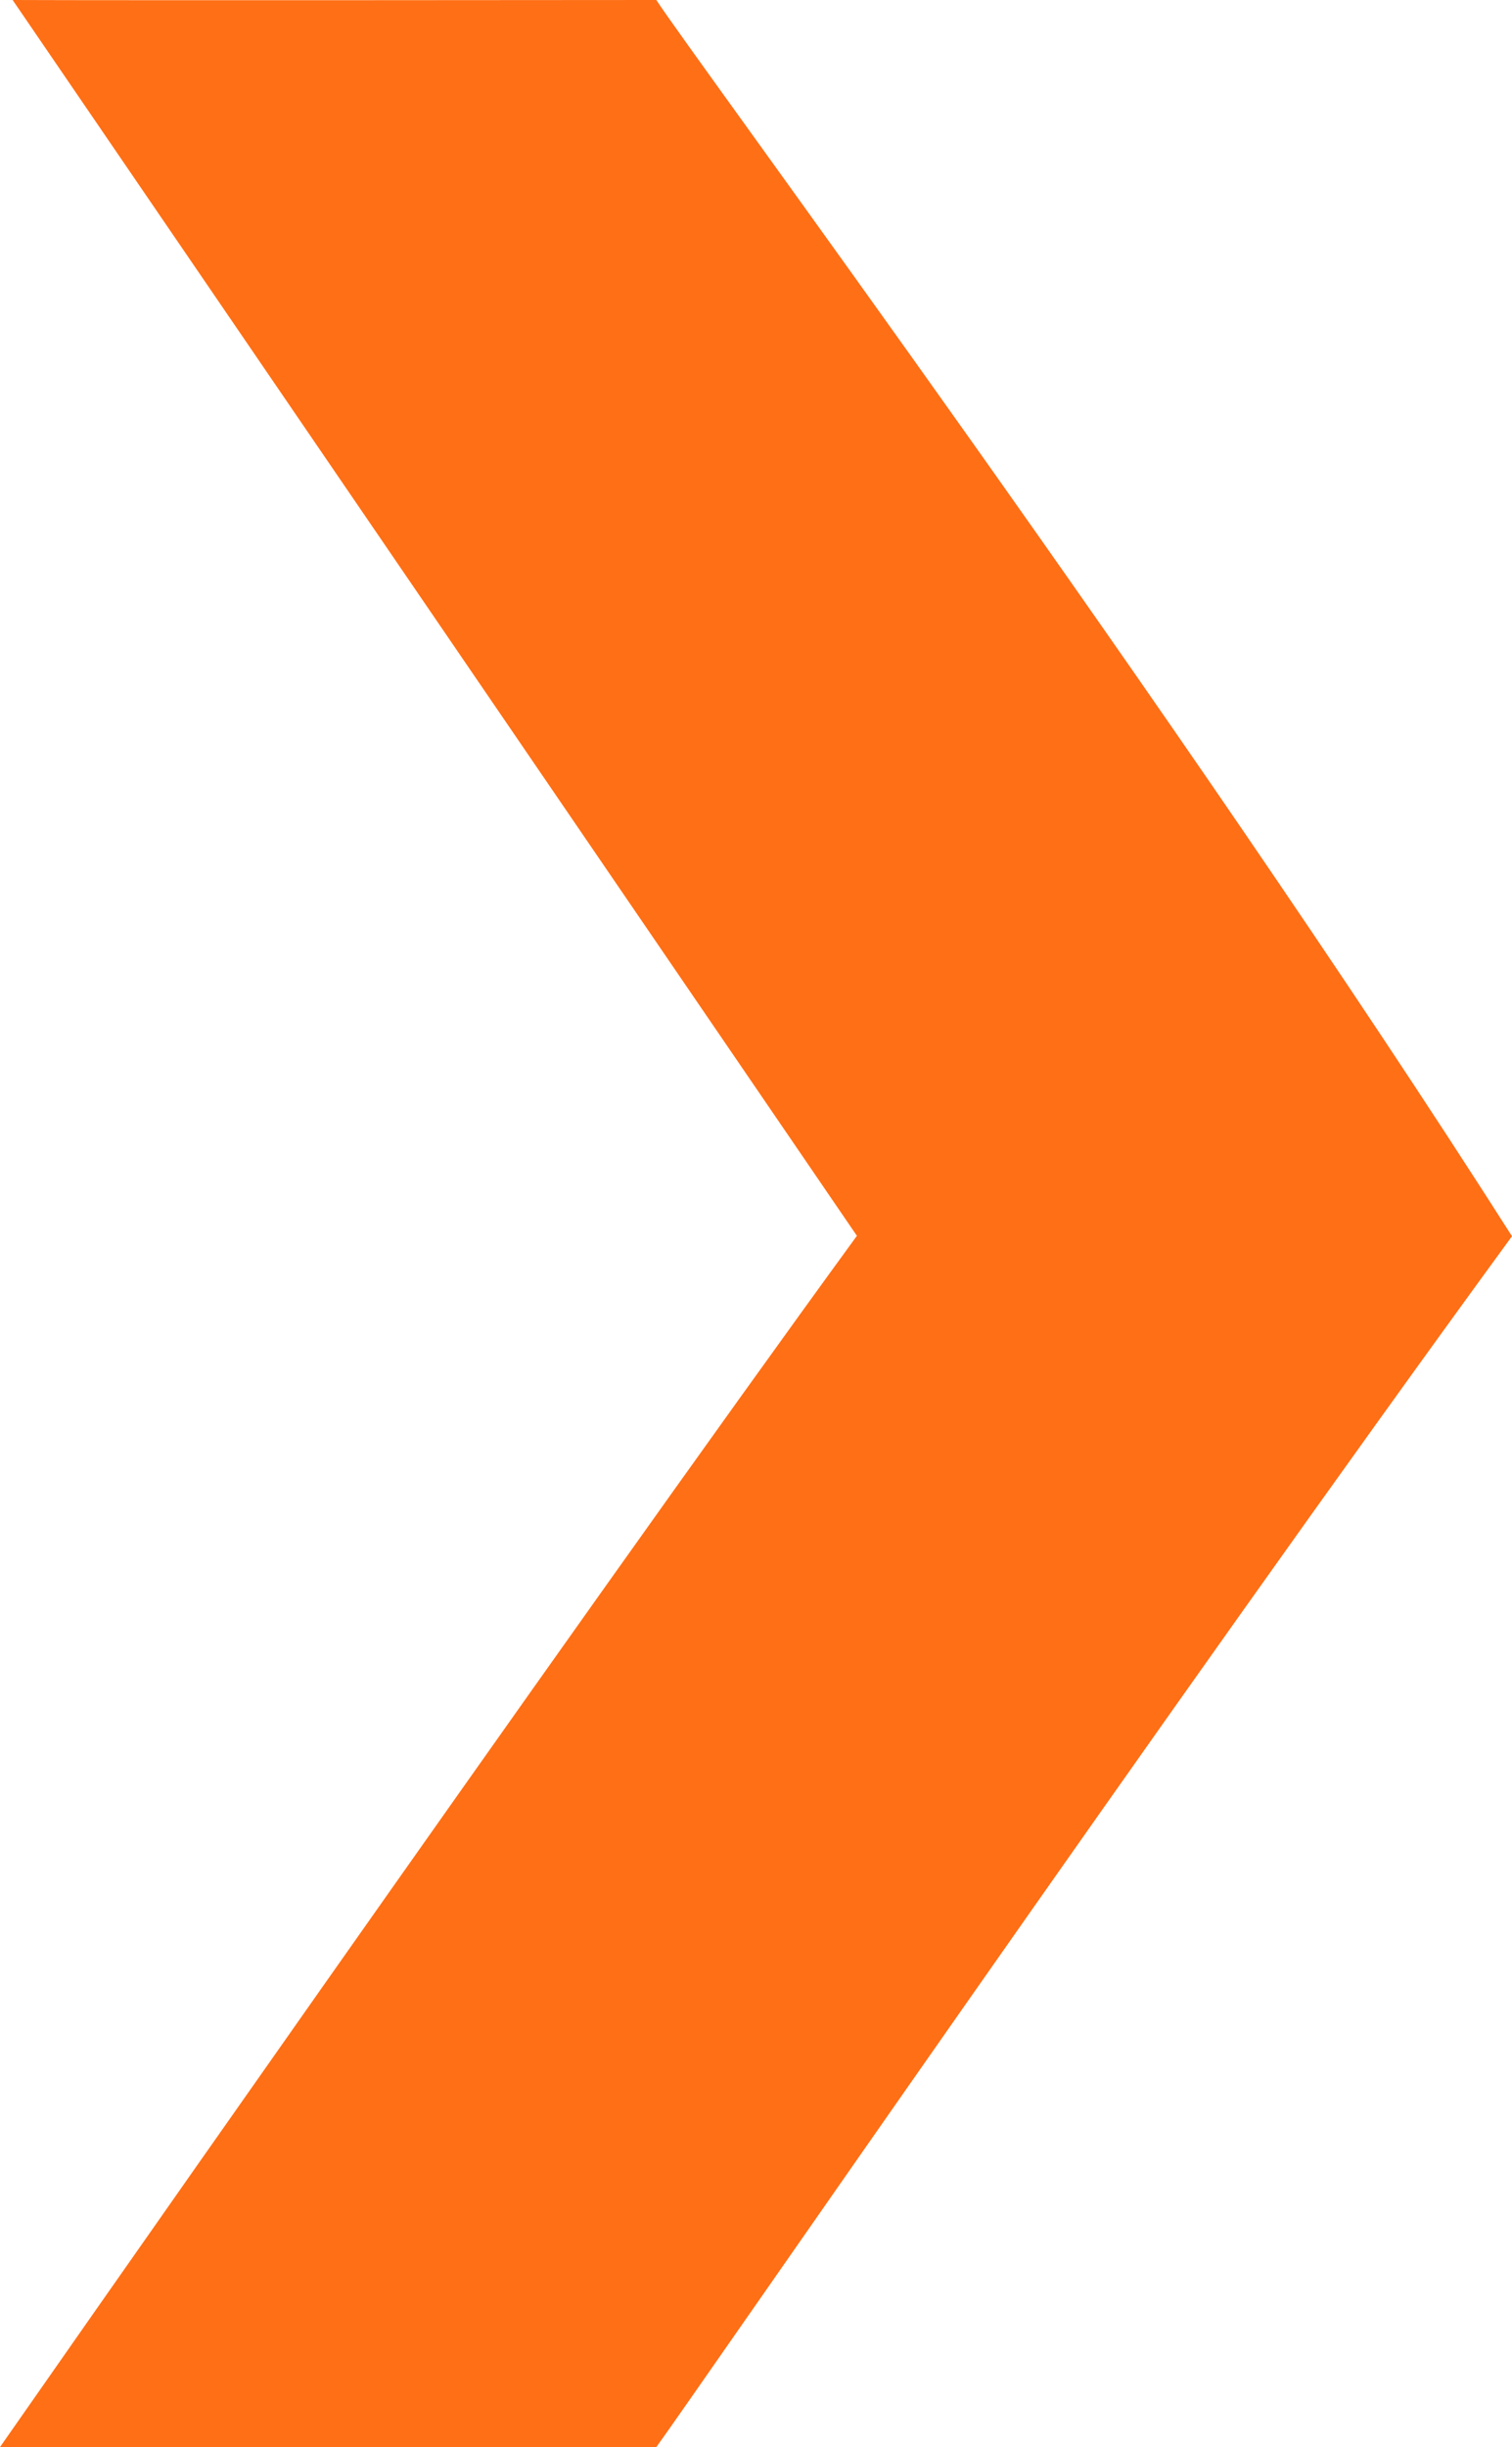 <svg width="34" height="55" viewBox="0 0 34 55" fill="none" xmlns="http://www.w3.org/2000/svg">
<g clip-path="url(#clip0_14_4)">
<path d="M34 27.785C26.476 15.984 15.533 1.203 14.759 0C14.759 0 2.656 0.011 0.284 2.02753e-05L19.269 27.776C12.931 36.47 0 55 0 55C4.259 55 14.759 55 14.759 55C15.54 53.932 26.372 38.227 34 27.785Z" fill="#FF6F15"/>
</g>
<defs>
<clipPath id="clip0_14_4">
<rect width="34" height="55" fill="white"/>
</clipPath>
</defs>
</svg>
